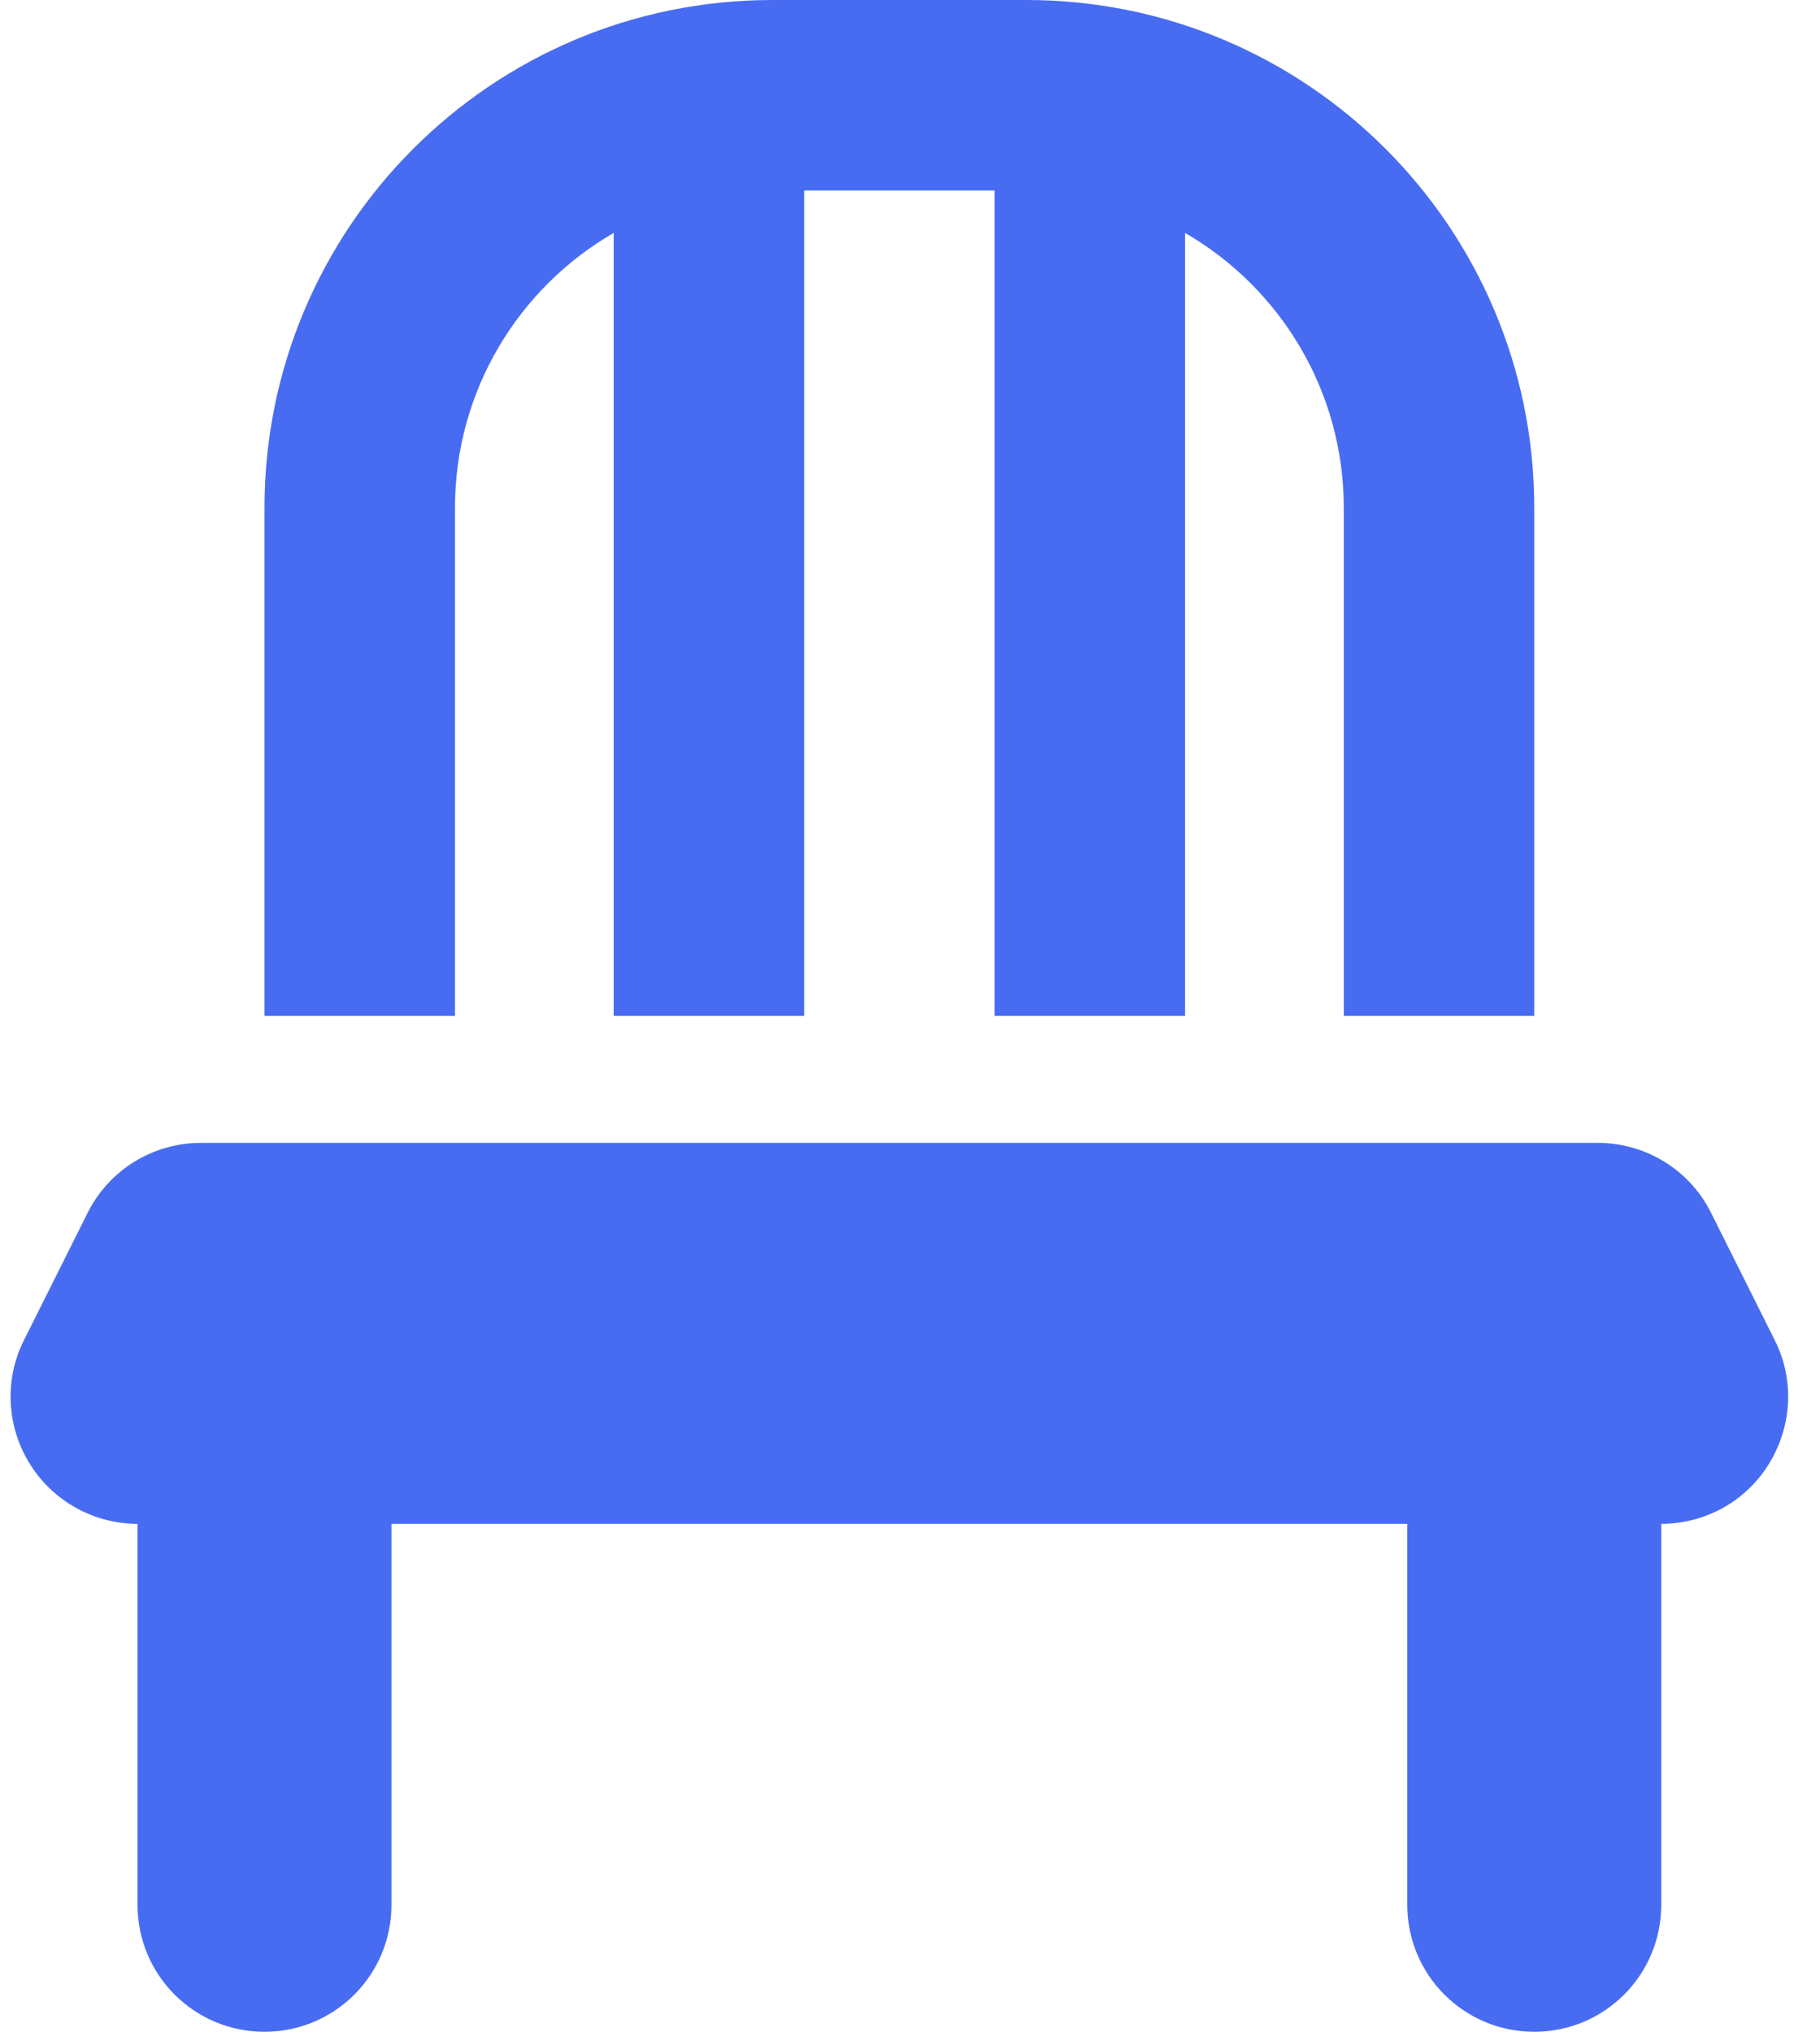 <svg width="43" height="48" viewBox="0 0 43 48" fill="none" xmlns="http://www.w3.org/2000/svg">
<g clip-path="url(#clip0_6041_3357)">
<path d="M23.499 4.5V24H27.999V5.503C30.239 6.797 31.749 9.225 31.749 12V24H36.249V12C36.249 5.372 30.877 0 24.249 0H18.249C11.62 0 6.249 5.372 6.249 12V24H10.749V12C10.749 9.225 12.258 6.797 14.499 5.503V24H18.999V4.5H23.499ZM4.749 27C3.614 27 2.574 27.638 2.067 28.66L0.567 31.66C0.099 32.588 0.155 33.694 0.699 34.575C1.242 35.456 2.208 36 3.249 36V45C3.249 46.66 4.589 48 6.249 48C7.908 48 9.249 46.66 9.249 45V36H33.249V45C33.249 46.66 34.589 48 36.249 48C37.908 48 39.249 46.66 39.249 45V36C40.289 36 41.255 35.466 41.799 34.575C42.342 33.685 42.399 32.588 41.93 31.66L40.43 28.66C39.924 27.638 38.883 27 37.749 27H4.749Z" fill="#476CF2"/>
</g>
<defs>
<clipPath id="clip0_6041_3357">
<rect width="42" height="48" fill="white" transform="translate(0.25 0)"/>
</clipPath>
</defs>
</svg>
